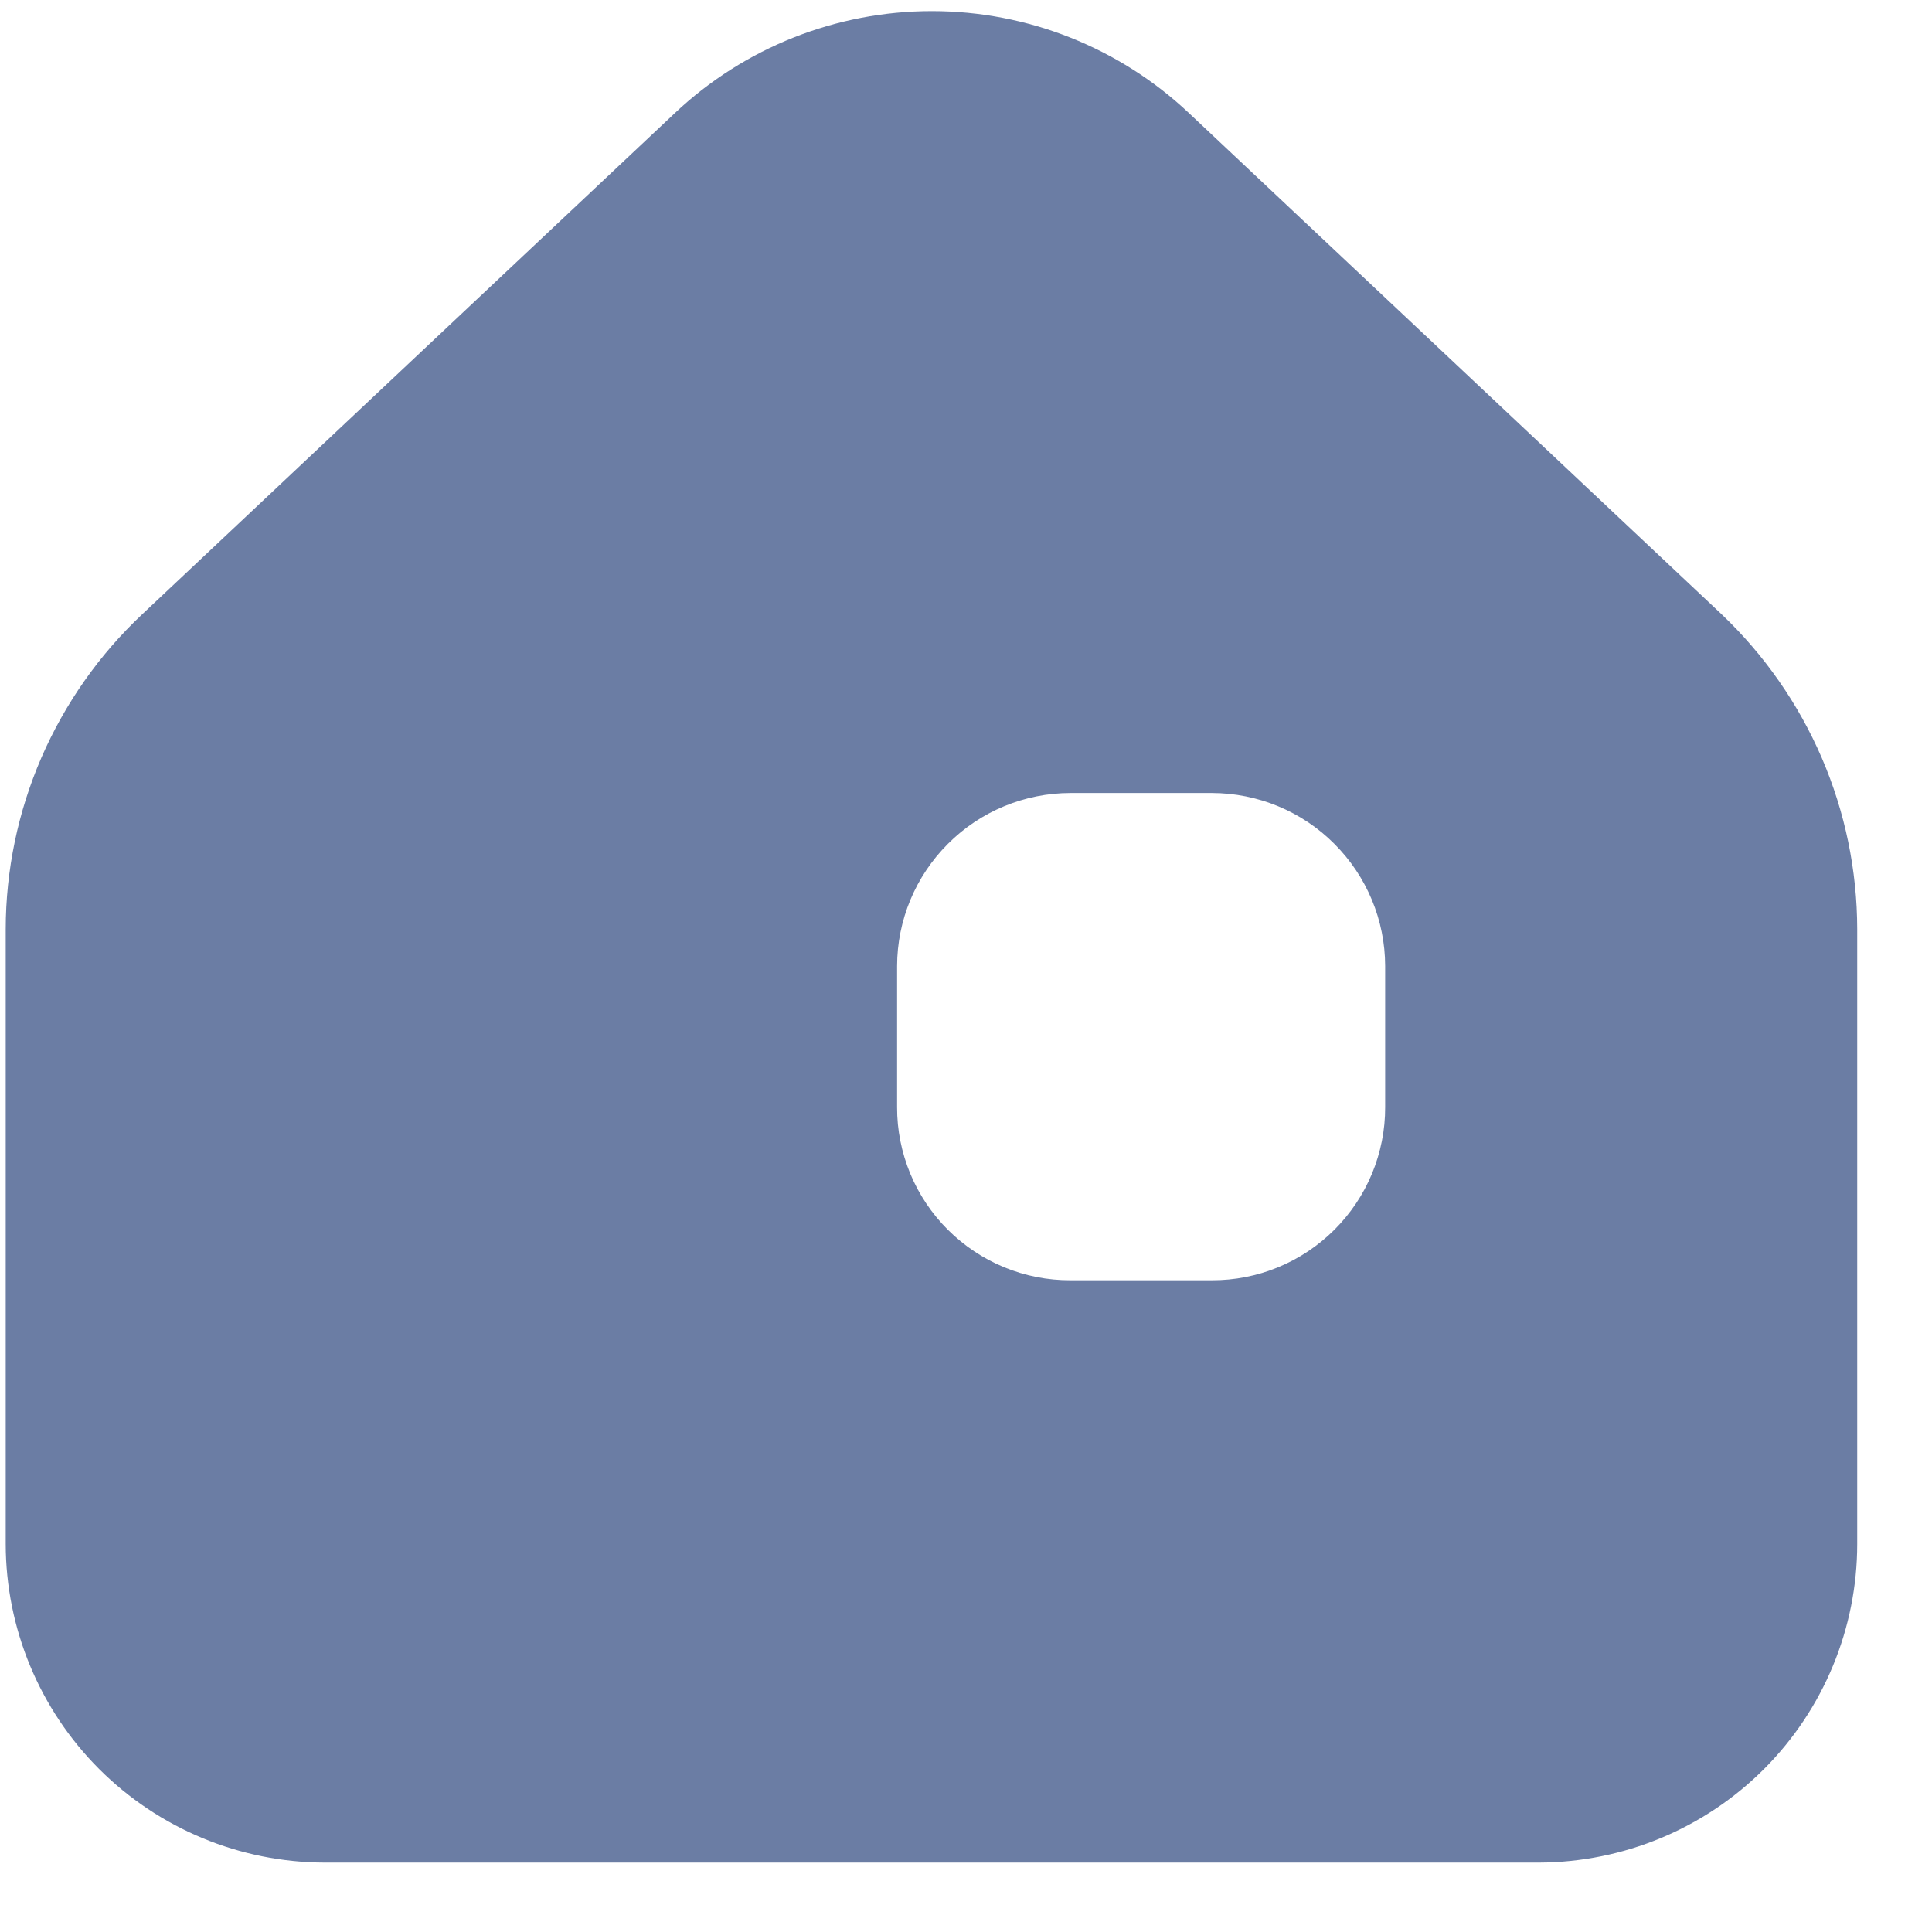 <svg width="24" height="24" viewBox="0 0 24 24" fill="none" xmlns="http://www.w3.org/2000/svg">
<path d="M21.388 7.632L14.77 1.405C13.906 0.591 12.764 0.138 11.576 0.138C10.389 0.138 9.246 0.591 8.383 1.405L1.765 7.632C1.231 8.134 0.806 8.74 0.514 9.412C0.223 10.085 0.072 10.809 0.071 11.542V19.179C0.072 20.228 0.49 21.234 1.232 21.976C1.975 22.718 2.982 23.136 4.033 23.138H19.119C20.169 23.134 21.174 22.716 21.915 21.974C22.655 21.232 23.071 20.227 23.071 19.179V11.542C23.07 10.81 22.92 10.087 22.631 9.415C22.341 8.743 21.918 8.136 21.388 7.632ZM17.207 13.754C17.208 14.037 17.152 14.316 17.044 14.578C16.936 14.839 16.777 15.076 16.577 15.276C16.377 15.475 16.14 15.634 15.878 15.742C15.617 15.85 15.336 15.905 15.053 15.904H13.298C13.015 15.905 12.735 15.85 12.473 15.742C12.211 15.634 11.974 15.475 11.774 15.276C11.574 15.076 11.415 14.839 11.307 14.578C11.199 14.316 11.143 14.037 11.144 13.754V12.001C11.145 11.431 11.372 10.885 11.776 10.482C12.179 10.078 12.727 9.852 13.298 9.851H15.053C15.624 9.852 16.172 10.078 16.575 10.482C16.979 10.885 17.206 11.431 17.207 12.001V13.754H17.207Z" fill="#6B7DA4"/>
</svg>
